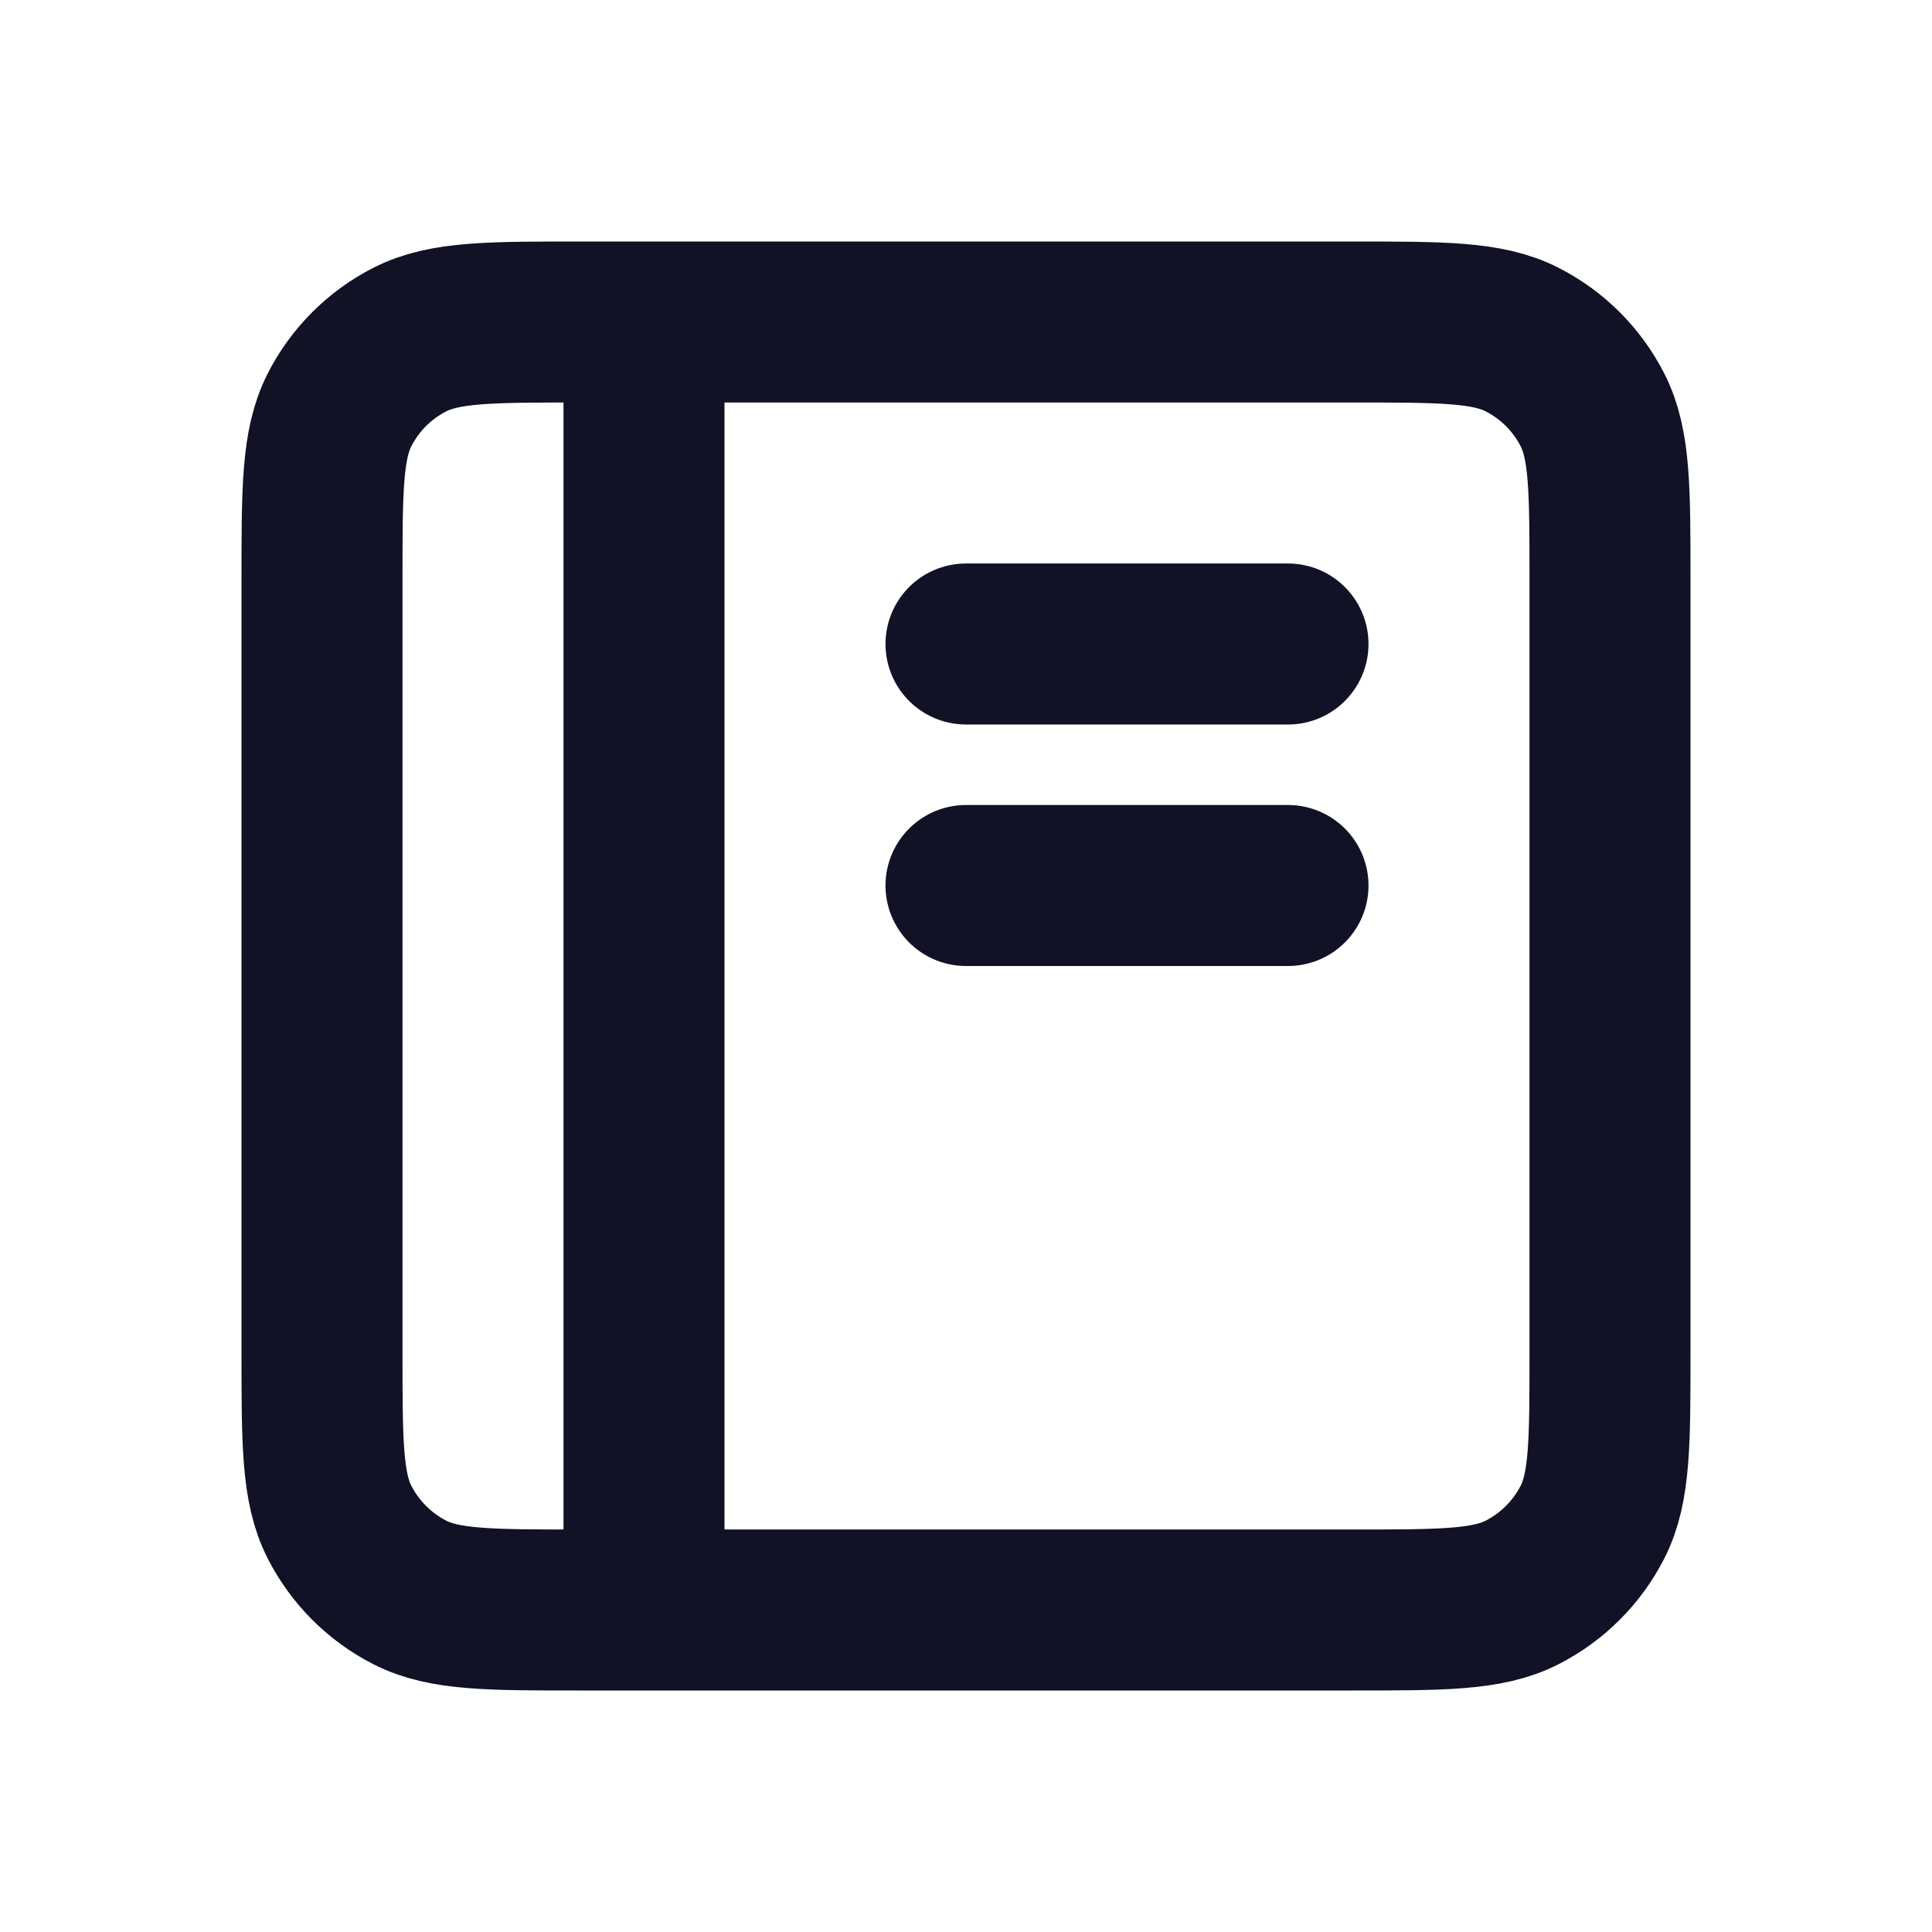 <svg width="30" height="30" viewBox="0 0 30 30" fill="none" xmlns="http://www.w3.org/2000/svg">
<path d="M10 5H9C7.6 5 6.9 5 6.365 5.272C5.894 5.512 5.512 5.894 5.272 6.365C5 6.9 5 7.6 5 9V21C5 22.4 5 23.1 5.272 23.635C5.512 24.105 5.894 24.488 6.365 24.728C6.899 25 7.599 25 8.996 25H10M10 5H21C22.4 5 23.099 5 23.634 5.272C24.105 5.512 24.488 5.894 24.728 6.365C25 6.899 25 7.599 25 8.996V21.005C25 22.402 25 23.101 24.728 23.635C24.488 24.105 24.105 24.488 23.634 24.728C23.1 25 22.401 25 21.004 25H10M10 5V25M15 13.75H20M15 10H20" stroke="#121226" stroke-width="2.5" stroke-linecap="round" stroke-linejoin="round"/>
</svg>
